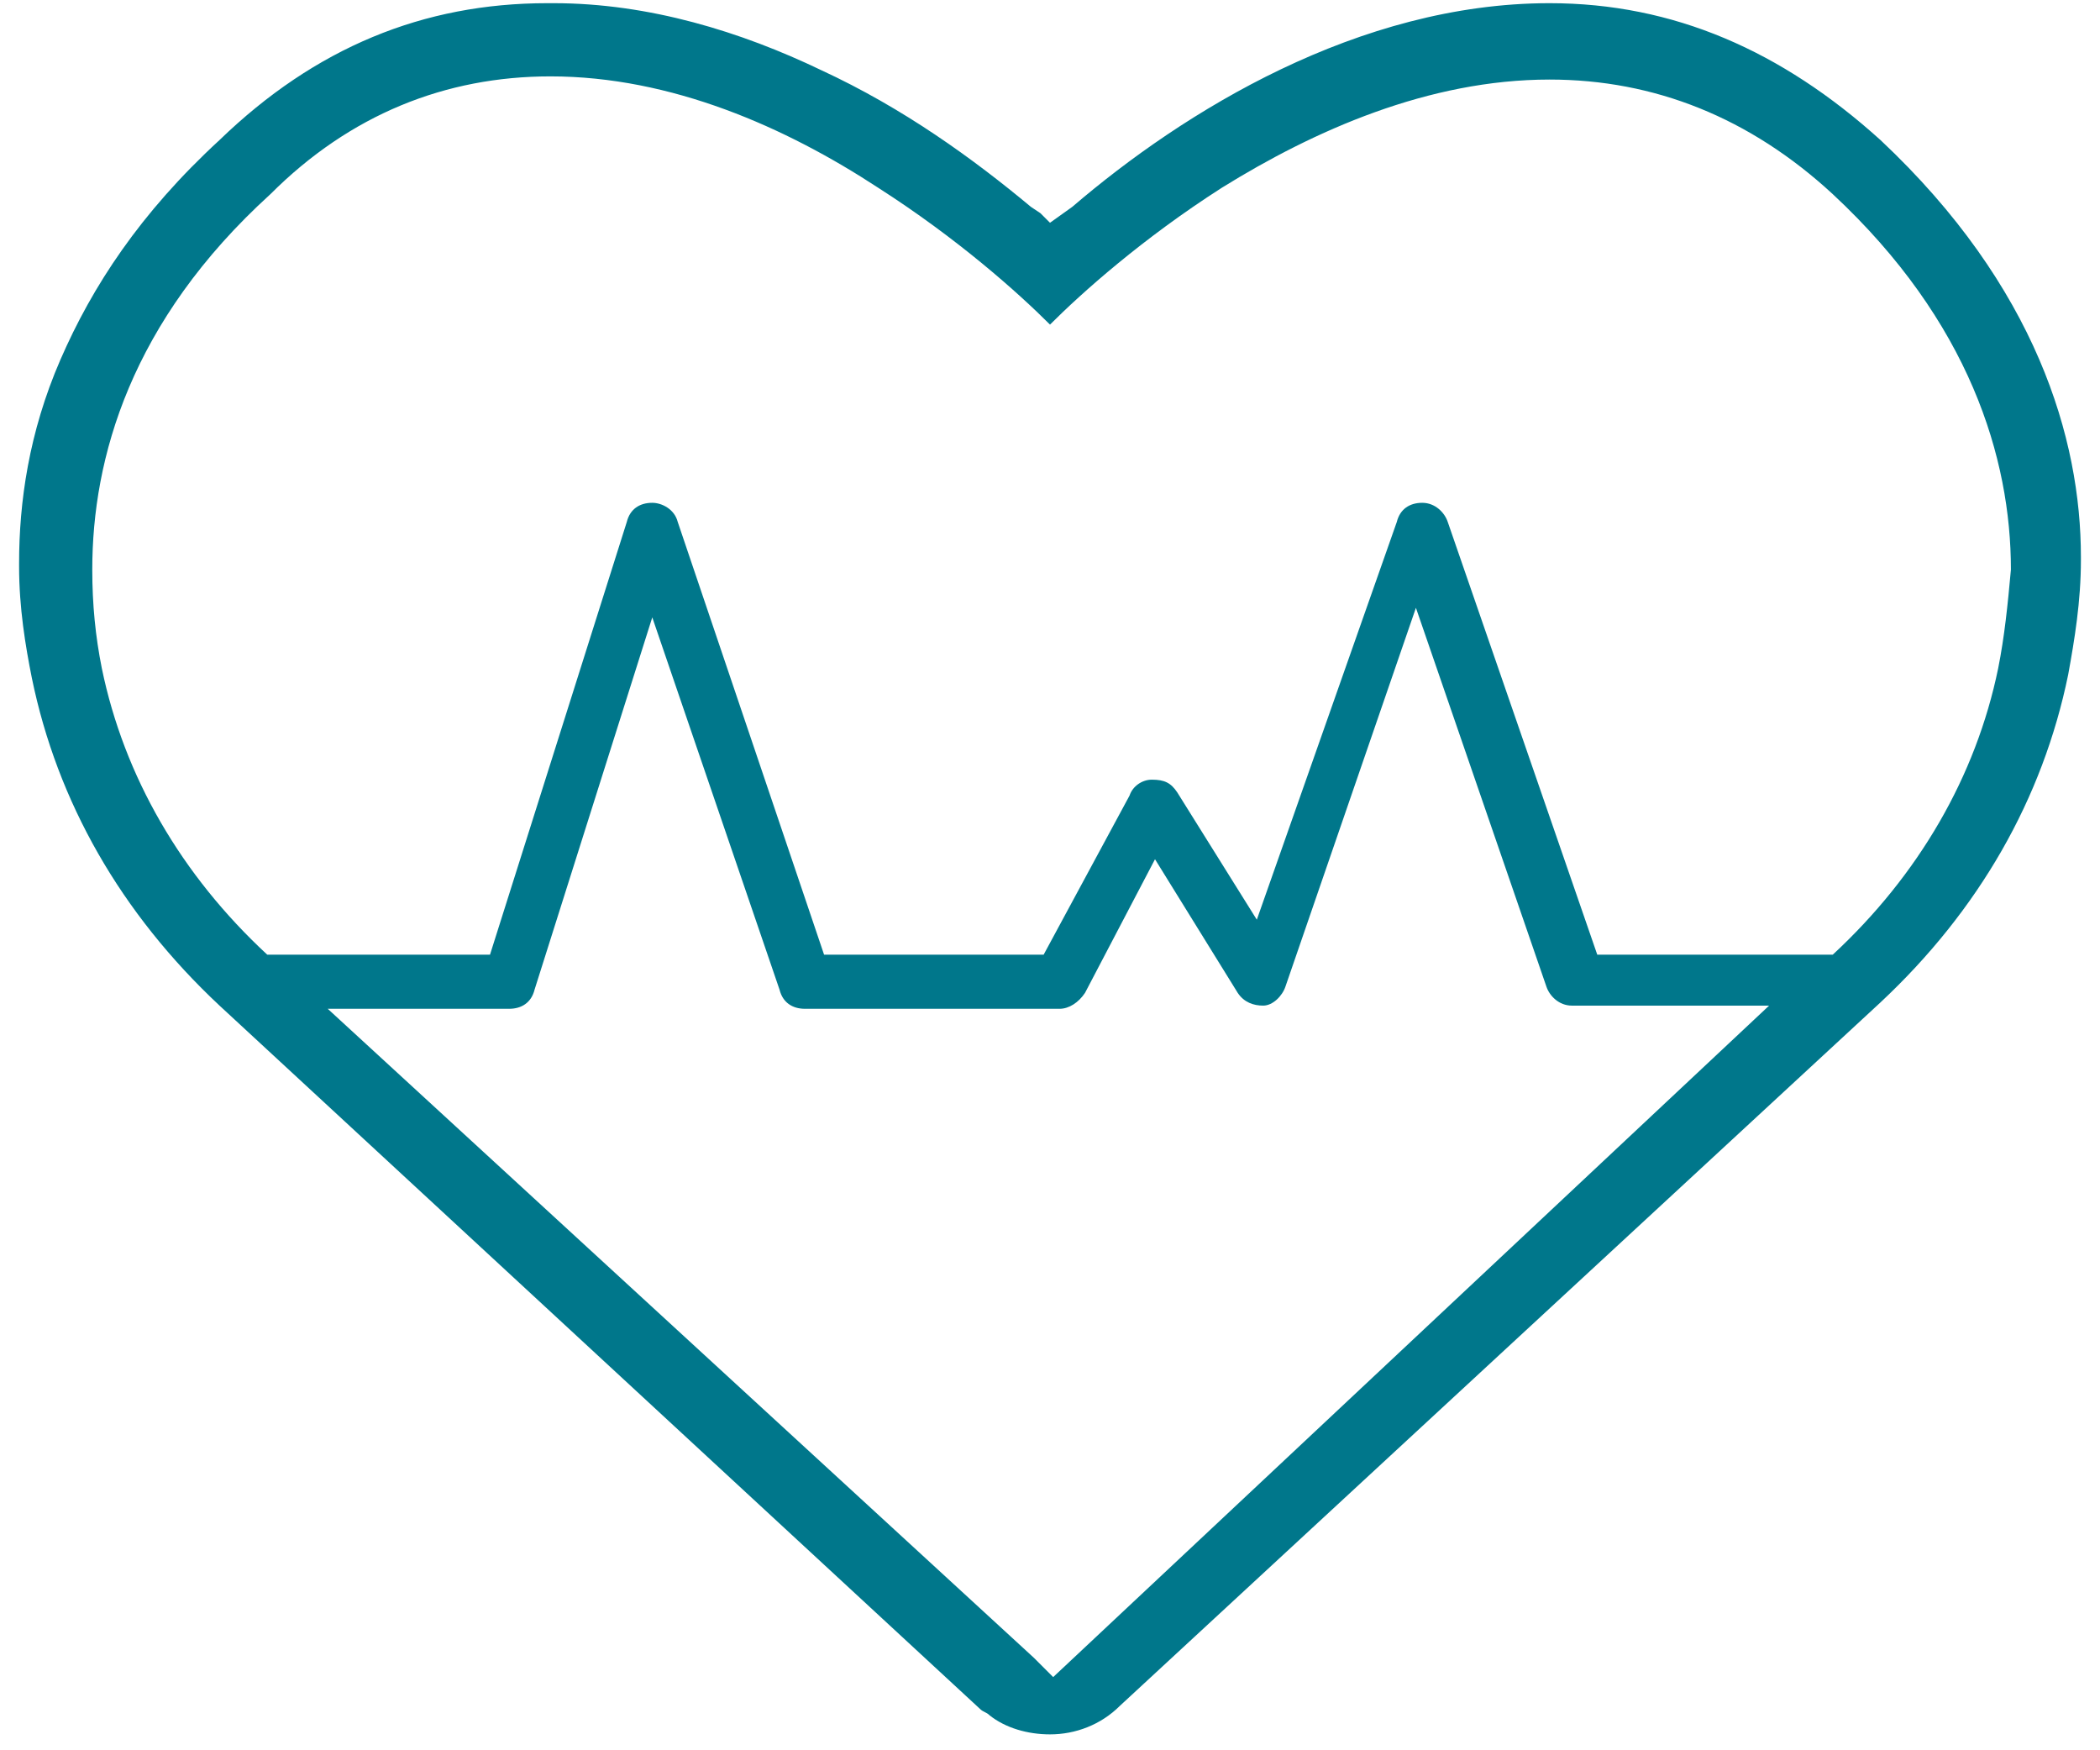 <?xml version="1.0" encoding="utf-8"?>
<!-- Generator: Adobe Illustrator 26.5.0, SVG Export Plug-In . SVG Version: 6.00 Build 0)  -->
<svg version="1.1" id="Layer_1" xmlns="http://www.w3.org/2000/svg" xmlns:xlink="http://www.w3.org/1999/xlink" x="0px" y="0px"
	 viewBox="0 0 66 55" style="enable-background:new 0 0 66 55;" xml:space="preserve">
<style type="text/css">
	.st0{fill:#00778B;}
</style>
<path class="st0" d="M62.8,21c-0.7,3.4-2.5,6.5-5.2,9h-7.4l-4.7-13.6c-0.1-0.3-0.4-0.6-0.8-0.6c-0.4,0-0.7,0.2-0.8,0.6l-4.4,12.5
	l-2.5-4c-0.2-0.3-0.4-0.4-0.8-0.4c-0.3,0-0.6,0.2-0.7,0.5l-2.7,5h-6.9l-4.6-13.6c-0.1-0.4-0.5-0.6-0.8-0.6c-0.4,0-0.7,0.2-0.8,0.6
	L15.4,30H8.4c-2.7-2.5-4.5-5.6-5.2-9C3,20,2.9,19,2.9,17.9c0-3.5,1.2-7.8,5.6-11.8C11,3.6,14,2.4,17.3,2.4c3.8,0,7.4,1.6,10.3,3.5
	c2.5,1.6,4.4,3.3,5.4,4.3c1-1,2.9-2.7,5.4-4.3c2.9-1.8,6.5-3.4,10.3-3.4c3.3,0,6.3,1.2,8.9,3.6c4.3,4,5.6,8.3,5.6,11.8
	C63.1,19,63,20,62.8,21 M33.1,52.7l-0.3-0.3l-0.3-0.3L10.3,31.7H16c0.4,0,0.7-0.2,0.8-0.6l3.7-11.7l4,11.7c0.1,0.4,0.4,0.6,0.8,0.6
	h8c0.3,0,0.6-0.2,0.8-0.5l2.2-4.2l2.6,4.2c0.2,0.3,0.5,0.4,0.8,0.4c0.3,0,0.6-0.3,0.7-0.6l4.1-11.9l4.1,11.9
	c0.1,0.3,0.4,0.6,0.8,0.6h6.2L33.1,52.7L33.1,52.7z M59.1,4.4L59.1,4.4c-3.1-2.8-6.5-4.3-10.4-4.3c-6,0-11.5,3.4-15,6.4L33,7
	l-0.3-0.3l-0.3-0.2c-1.8-1.5-4-3.1-6.6-4.3c-2.5-1.2-5.4-2.1-8.4-2.1h-0.2c-3.9,0-7.3,1.4-10.3,4.3c-2.5,2.3-4,4.6-5,6.9
	c-1,2.3-1.3,4.5-1.3,6.4v0.1c0,1.3,0.2,2.5,0.4,3.5c0.8,3.9,2.8,7.4,5.9,10.3l23.9,22.1h0c0.1,0.1,0.2,0.1,0.3,0.2
	c0.5,0.4,1.2,0.6,1.9,0.6H33c0.8,0,1.6-0.3,2.2-0.9h0l23.9-22.1c3.1-2.9,5.1-6.4,5.9-10.3c0.2-1.1,0.4-2.3,0.4-3.6v-0.1
	C65.4,13.8,64,9,59.1,4.4"/>
</svg>
